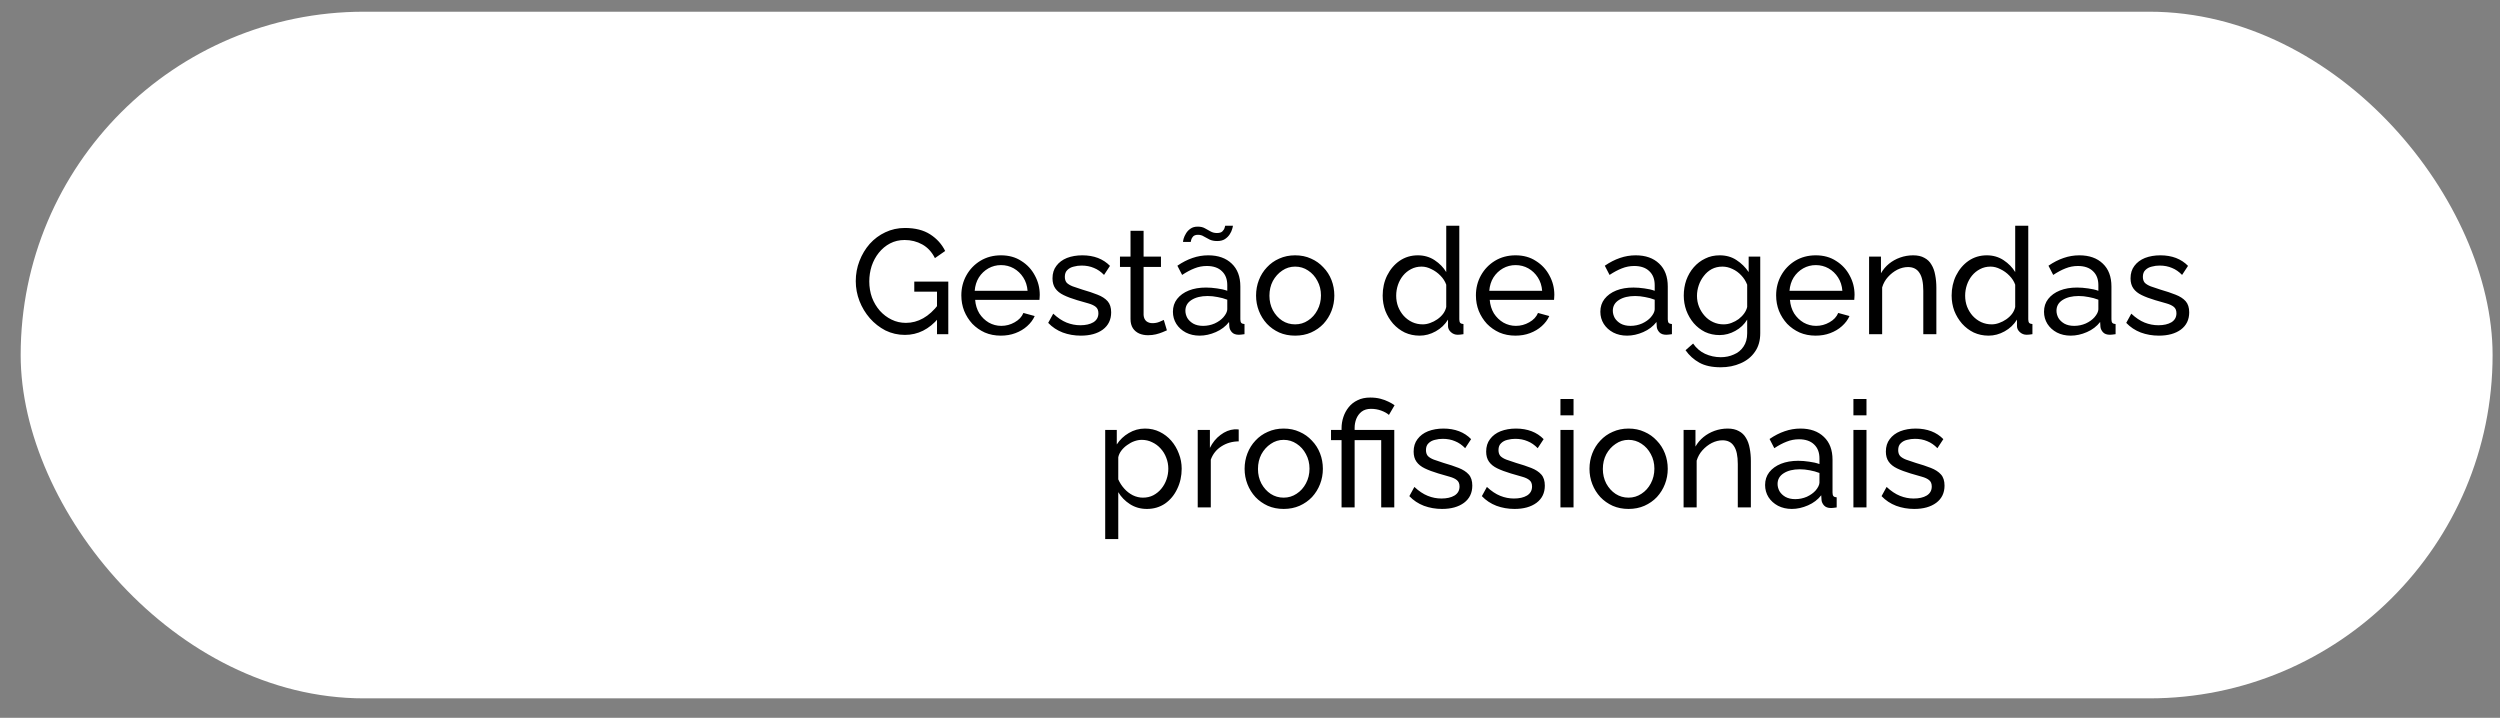 <svg xmlns="http://www.w3.org/2000/svg" width="101" height="29" viewBox="0 0 101 29" fill="none"><rect x="0" y="0" width="101" height="29" fill="#808080" stroke="none"/><rect x="0.835" y="0.473" width="99.866" height="27.741" rx="13.87" fill="white"></rect><path d="M36.559 13.53C36.279 13.53 36.017 13.47 35.773 13.351C35.533 13.226 35.323 13.062 35.143 12.858C34.963 12.65 34.823 12.418 34.723 12.162C34.623 11.902 34.573 11.634 34.573 11.358C34.573 11.07 34.623 10.799 34.723 10.543C34.823 10.283 34.961 10.053 35.137 9.852C35.317 9.652 35.527 9.496 35.767 9.384C36.011 9.268 36.275 9.21 36.559 9.21C36.971 9.21 37.311 9.296 37.579 9.468C37.847 9.64 38.049 9.864 38.185 10.14L37.771 10.428C37.647 10.181 37.477 9.996 37.261 9.876C37.045 9.756 36.807 9.696 36.547 9.696C36.331 9.696 36.135 9.742 35.959 9.834C35.783 9.926 35.631 10.053 35.503 10.213C35.379 10.368 35.283 10.546 35.215 10.746C35.151 10.947 35.119 11.155 35.119 11.37C35.119 11.598 35.155 11.815 35.227 12.018C35.303 12.219 35.409 12.396 35.545 12.553C35.681 12.704 35.839 12.825 36.019 12.912C36.199 13.001 36.393 13.044 36.601 13.044C36.845 13.044 37.077 12.982 37.297 12.858C37.517 12.735 37.725 12.544 37.921 12.289V12.847C37.537 13.303 37.083 13.53 36.559 13.53ZM37.855 11.784H36.937V11.377H38.311V13.501H37.855V11.784ZM40.434 13.56C40.198 13.56 39.982 13.518 39.786 13.434C39.594 13.347 39.426 13.229 39.282 13.081C39.142 12.928 39.032 12.755 38.952 12.559C38.876 12.363 38.838 12.155 38.838 11.934C38.838 11.639 38.906 11.368 39.042 11.124C39.178 10.88 39.366 10.684 39.606 10.537C39.85 10.389 40.128 10.315 40.44 10.315C40.756 10.315 41.03 10.39 41.262 10.543C41.498 10.691 41.68 10.886 41.808 11.13C41.94 11.37 42.006 11.63 42.006 11.911C42.006 11.95 42.004 11.991 42 12.03C42 12.066 41.998 12.095 41.994 12.114H39.396C39.412 12.319 39.468 12.501 39.564 12.661C39.664 12.816 39.792 12.941 39.948 13.033C40.104 13.12 40.272 13.165 40.452 13.165C40.644 13.165 40.824 13.117 40.992 13.021C41.164 12.925 41.282 12.799 41.346 12.643L41.802 12.768C41.734 12.921 41.632 13.056 41.496 13.177C41.364 13.296 41.206 13.39 41.022 13.459C40.842 13.527 40.646 13.56 40.434 13.56ZM39.378 11.748H41.514C41.498 11.544 41.44 11.364 41.34 11.209C41.24 11.053 41.112 10.931 40.956 10.842C40.8 10.755 40.628 10.71 40.44 10.71C40.256 10.71 40.086 10.755 39.93 10.842C39.774 10.931 39.646 11.053 39.546 11.209C39.45 11.364 39.394 11.544 39.378 11.748ZM43.667 13.56C43.407 13.56 43.163 13.518 42.935 13.434C42.707 13.347 42.511 13.216 42.347 13.044L42.551 12.672C42.731 12.841 42.911 12.96 43.091 13.033C43.271 13.104 43.455 13.14 43.643 13.14C43.859 13.14 44.035 13.101 44.171 13.021C44.307 12.937 44.375 12.815 44.375 12.655C44.375 12.539 44.339 12.453 44.267 12.396C44.199 12.341 44.101 12.294 43.973 12.258C43.845 12.219 43.693 12.175 43.517 12.127C43.301 12.062 43.119 11.995 42.971 11.922C42.823 11.851 42.711 11.761 42.635 11.652C42.559 11.544 42.521 11.409 42.521 11.245C42.521 11.044 42.573 10.877 42.677 10.741C42.781 10.601 42.923 10.495 43.103 10.422C43.287 10.351 43.495 10.315 43.727 10.315C43.959 10.315 44.169 10.351 44.357 10.422C44.545 10.495 44.707 10.601 44.843 10.741L44.603 11.107C44.479 10.979 44.343 10.884 44.195 10.825C44.047 10.761 43.881 10.729 43.697 10.729C43.589 10.729 43.483 10.742 43.379 10.771C43.275 10.794 43.189 10.841 43.121 10.909C43.053 10.973 43.019 11.065 43.019 11.184C43.019 11.284 43.045 11.364 43.097 11.425C43.153 11.48 43.233 11.528 43.337 11.569C43.445 11.608 43.575 11.652 43.727 11.7C43.963 11.768 44.167 11.836 44.339 11.905C44.515 11.973 44.651 12.06 44.747 12.168C44.843 12.277 44.891 12.427 44.891 12.618C44.891 12.915 44.779 13.146 44.555 13.315C44.331 13.479 44.035 13.56 43.667 13.56ZM47.143 13.345C47.099 13.364 47.039 13.39 46.963 13.422C46.887 13.454 46.799 13.482 46.699 13.507C46.599 13.53 46.493 13.543 46.381 13.543C46.253 13.543 46.135 13.521 46.027 13.476C45.919 13.428 45.833 13.357 45.769 13.261C45.705 13.161 45.673 13.037 45.673 12.889V10.783H45.247V10.368H45.673V9.324H46.201V10.368H46.903V10.783H46.201V12.726C46.209 12.838 46.247 12.922 46.315 12.979C46.383 13.03 46.463 13.056 46.555 13.056C46.659 13.056 46.755 13.039 46.843 13.002C46.931 12.966 46.989 12.941 47.017 12.925L47.143 13.345ZM47.386 12.595C47.386 12.395 47.442 12.223 47.554 12.079C47.67 11.931 47.828 11.816 48.028 11.736C48.228 11.656 48.46 11.617 48.724 11.617C48.864 11.617 49.012 11.629 49.168 11.652C49.324 11.672 49.462 11.704 49.582 11.748V11.521C49.582 11.28 49.51 11.092 49.366 10.957C49.222 10.816 49.018 10.746 48.754 10.746C48.582 10.746 48.416 10.778 48.256 10.842C48.1 10.902 47.934 10.991 47.758 11.107L47.566 10.735C47.77 10.595 47.974 10.491 48.178 10.422C48.382 10.351 48.594 10.315 48.814 10.315C49.214 10.315 49.53 10.427 49.762 10.65C49.994 10.87 50.11 11.178 50.11 11.575V12.9C50.11 12.964 50.122 13.012 50.146 13.044C50.174 13.072 50.218 13.088 50.278 13.092V13.501C50.226 13.508 50.18 13.514 50.14 13.518C50.104 13.523 50.074 13.524 50.05 13.524C49.926 13.524 49.832 13.491 49.768 13.422C49.708 13.354 49.674 13.283 49.666 13.207L49.654 13.008C49.518 13.184 49.34 13.32 49.12 13.416C48.9 13.512 48.682 13.56 48.466 13.56C48.258 13.56 48.072 13.518 47.908 13.434C47.744 13.347 47.616 13.23 47.524 13.086C47.432 12.938 47.386 12.774 47.386 12.595ZM49.426 12.816C49.474 12.761 49.512 12.704 49.54 12.649C49.568 12.588 49.582 12.539 49.582 12.498V12.108C49.458 12.06 49.328 12.024 49.192 12.001C49.056 11.973 48.922 11.959 48.79 11.959C48.522 11.959 48.304 12.012 48.136 12.12C47.972 12.225 47.89 12.368 47.89 12.553C47.89 12.652 47.916 12.751 47.968 12.847C48.024 12.938 48.104 13.014 48.208 13.075C48.316 13.134 48.448 13.165 48.604 13.165C48.768 13.165 48.924 13.133 49.072 13.069C49.22 13.001 49.338 12.916 49.426 12.816ZM49.174 9.738C49.054 9.738 48.952 9.718 48.868 9.678C48.784 9.634 48.706 9.592 48.634 9.552C48.566 9.508 48.488 9.486 48.4 9.486C48.312 9.486 48.246 9.508 48.202 9.552C48.162 9.596 48.136 9.642 48.124 9.69C48.112 9.738 48.106 9.766 48.106 9.774H47.794C47.794 9.75 47.802 9.706 47.818 9.642C47.838 9.574 47.87 9.504 47.914 9.432C47.958 9.356 48.018 9.292 48.094 9.24C48.17 9.184 48.268 9.156 48.388 9.156C48.504 9.156 48.6 9.178 48.676 9.222C48.756 9.262 48.832 9.304 48.904 9.348C48.98 9.392 49.066 9.414 49.162 9.414C49.266 9.414 49.34 9.392 49.384 9.348C49.432 9.3 49.462 9.252 49.474 9.204C49.49 9.156 49.498 9.128 49.498 9.12H49.81C49.81 9.144 49.8 9.188 49.78 9.252C49.764 9.316 49.732 9.386 49.684 9.462C49.636 9.538 49.57 9.604 49.486 9.66C49.406 9.712 49.302 9.738 49.174 9.738ZM52.323 13.56C52.087 13.56 51.873 13.518 51.681 13.434C51.489 13.347 51.323 13.229 51.183 13.081C51.043 12.928 50.935 12.755 50.859 12.559C50.783 12.363 50.745 12.156 50.745 11.941C50.745 11.72 50.783 11.512 50.859 11.316C50.935 11.12 51.043 10.948 51.183 10.8C51.323 10.649 51.489 10.53 51.681 10.447C51.877 10.358 52.091 10.315 52.323 10.315C52.559 10.315 52.773 10.358 52.965 10.447C53.157 10.53 53.323 10.649 53.463 10.8C53.607 10.948 53.717 11.12 53.793 11.316C53.869 11.512 53.907 11.72 53.907 11.941C53.907 12.156 53.869 12.363 53.793 12.559C53.717 12.755 53.609 12.928 53.469 13.081C53.329 13.229 53.161 13.347 52.965 13.434C52.773 13.518 52.559 13.56 52.323 13.56ZM51.285 11.947C51.285 12.162 51.331 12.358 51.423 12.534C51.519 12.71 51.645 12.851 51.801 12.954C51.957 13.055 52.131 13.104 52.323 13.104C52.515 13.104 52.689 13.053 52.845 12.948C53.005 12.845 53.131 12.704 53.223 12.528C53.319 12.348 53.367 12.15 53.367 11.934C53.367 11.719 53.319 11.523 53.223 11.347C53.131 11.171 53.005 11.03 52.845 10.927C52.689 10.822 52.515 10.771 52.323 10.771C52.131 10.771 51.957 10.825 51.801 10.932C51.645 11.037 51.519 11.177 51.423 11.352C51.331 11.528 51.285 11.726 51.285 11.947ZM55.86 11.941C55.86 11.645 55.92 11.374 56.04 11.13C56.164 10.883 56.332 10.684 56.544 10.537C56.76 10.389 57.006 10.315 57.282 10.315C57.534 10.315 57.76 10.38 57.96 10.512C58.16 10.645 58.316 10.805 58.428 10.992V9.12H58.956V12.9C58.956 12.964 58.968 13.012 58.992 13.044C59.02 13.072 59.064 13.088 59.124 13.092V13.501C59.024 13.517 58.946 13.524 58.89 13.524C58.786 13.524 58.694 13.489 58.614 13.416C58.538 13.345 58.5 13.264 58.5 13.177V12.912C58.376 13.113 58.21 13.271 58.002 13.386C57.794 13.502 57.578 13.56 57.354 13.56C57.138 13.56 56.938 13.518 56.754 13.434C56.574 13.347 56.416 13.226 56.28 13.075C56.148 12.922 56.044 12.751 55.968 12.559C55.896 12.363 55.86 12.156 55.86 11.941ZM58.428 12.402V11.502C58.38 11.367 58.302 11.245 58.194 11.136C58.086 11.024 57.964 10.937 57.828 10.873C57.696 10.805 57.564 10.771 57.432 10.771C57.276 10.771 57.134 10.805 57.006 10.873C56.882 10.937 56.774 11.024 56.682 11.136C56.594 11.245 56.526 11.368 56.478 11.508C56.43 11.649 56.406 11.794 56.406 11.947C56.406 12.102 56.432 12.251 56.484 12.39C56.54 12.53 56.616 12.655 56.712 12.762C56.812 12.87 56.926 12.954 57.054 13.014C57.186 13.075 57.328 13.104 57.48 13.104C57.576 13.104 57.674 13.086 57.774 13.05C57.878 13.014 57.976 12.964 58.068 12.9C58.16 12.836 58.238 12.762 58.302 12.678C58.366 12.591 58.408 12.498 58.428 12.402ZM61.223 13.56C60.987 13.56 60.771 13.518 60.575 13.434C60.383 13.347 60.215 13.229 60.071 13.081C59.931 12.928 59.821 12.755 59.741 12.559C59.665 12.363 59.627 12.155 59.627 11.934C59.627 11.639 59.695 11.368 59.831 11.124C59.967 10.88 60.155 10.684 60.395 10.537C60.639 10.389 60.917 10.315 61.229 10.315C61.545 10.315 61.819 10.39 62.051 10.543C62.287 10.691 62.469 10.886 62.597 11.13C62.729 11.37 62.795 11.63 62.795 11.911C62.795 11.95 62.793 11.991 62.789 12.03C62.789 12.066 62.787 12.095 62.783 12.114H60.185C60.201 12.319 60.257 12.501 60.353 12.661C60.453 12.816 60.581 12.941 60.737 13.033C60.893 13.12 61.061 13.165 61.241 13.165C61.433 13.165 61.613 13.117 61.781 13.021C61.953 12.925 62.071 12.799 62.135 12.643L62.591 12.768C62.523 12.921 62.421 13.056 62.285 13.177C62.153 13.296 61.995 13.39 61.811 13.459C61.631 13.527 61.435 13.56 61.223 13.56ZM60.167 11.748H62.303C62.287 11.544 62.229 11.364 62.129 11.209C62.029 11.053 61.901 10.931 61.745 10.842C61.589 10.755 61.417 10.71 61.229 10.71C61.045 10.71 60.875 10.755 60.719 10.842C60.563 10.931 60.435 11.053 60.335 11.209C60.239 11.364 60.183 11.544 60.167 11.748ZM64.654 12.595C64.654 12.395 64.71 12.223 64.822 12.079C64.938 11.931 65.096 11.816 65.296 11.736C65.496 11.656 65.728 11.617 65.992 11.617C66.132 11.617 66.28 11.629 66.436 11.652C66.592 11.672 66.73 11.704 66.85 11.748V11.521C66.85 11.28 66.778 11.092 66.634 10.957C66.49 10.816 66.286 10.746 66.022 10.746C65.85 10.746 65.684 10.778 65.524 10.842C65.368 10.902 65.202 10.991 65.026 11.107L64.834 10.735C65.038 10.595 65.242 10.491 65.446 10.422C65.65 10.351 65.862 10.315 66.082 10.315C66.482 10.315 66.798 10.427 67.03 10.65C67.262 10.87 67.378 11.178 67.378 11.575V12.9C67.378 12.964 67.39 13.012 67.414 13.044C67.442 13.072 67.486 13.088 67.546 13.092V13.501C67.494 13.508 67.448 13.514 67.408 13.518C67.372 13.523 67.342 13.524 67.318 13.524C67.194 13.524 67.1 13.491 67.036 13.422C66.976 13.354 66.942 13.283 66.934 13.207L66.922 13.008C66.786 13.184 66.608 13.32 66.388 13.416C66.168 13.512 65.95 13.56 65.734 13.56C65.526 13.56 65.34 13.518 65.176 13.434C65.012 13.347 64.884 13.23 64.792 13.086C64.7 12.938 64.654 12.774 64.654 12.595ZM66.694 12.816C66.742 12.761 66.78 12.704 66.808 12.649C66.836 12.588 66.85 12.539 66.85 12.498V12.108C66.726 12.06 66.596 12.024 66.46 12.001C66.324 11.973 66.19 11.959 66.058 11.959C65.79 11.959 65.572 12.012 65.404 12.12C65.24 12.225 65.158 12.368 65.158 12.553C65.158 12.652 65.184 12.751 65.236 12.847C65.292 12.938 65.372 13.014 65.476 13.075C65.584 13.134 65.716 13.165 65.872 13.165C66.036 13.165 66.192 13.133 66.34 13.069C66.488 13.001 66.606 12.916 66.694 12.816ZM69.47 13.537C69.258 13.537 69.062 13.495 68.882 13.411C68.706 13.322 68.554 13.204 68.426 13.056C68.298 12.905 68.198 12.732 68.126 12.54C68.058 12.348 68.024 12.149 68.024 11.941C68.024 11.72 68.058 11.512 68.126 11.316C68.198 11.12 68.298 10.948 68.426 10.8C68.558 10.649 68.712 10.53 68.888 10.447C69.064 10.358 69.26 10.315 69.476 10.315C69.736 10.315 69.962 10.379 70.154 10.507C70.35 10.634 70.514 10.796 70.646 10.992V10.368H71.114V13.464C71.114 13.761 71.042 14.011 70.898 14.214C70.758 14.418 70.566 14.572 70.322 14.677C70.082 14.784 69.814 14.838 69.518 14.838C69.166 14.838 68.878 14.777 68.654 14.652C68.43 14.528 68.244 14.361 68.096 14.149L68.402 13.879C68.526 14.062 68.686 14.2 68.882 14.293C69.082 14.384 69.294 14.431 69.518 14.431C69.71 14.431 69.886 14.395 70.046 14.322C70.21 14.255 70.34 14.149 70.436 14.005C70.536 13.861 70.586 13.681 70.586 13.464V12.912C70.47 13.104 70.31 13.257 70.106 13.368C69.906 13.48 69.694 13.537 69.47 13.537ZM69.632 13.104C69.744 13.104 69.852 13.085 69.956 13.044C70.06 13.005 70.156 12.953 70.244 12.889C70.332 12.82 70.406 12.745 70.466 12.661C70.526 12.576 70.566 12.491 70.586 12.402V11.502C70.53 11.358 70.45 11.232 70.346 11.124C70.242 11.012 70.124 10.927 69.992 10.867C69.86 10.803 69.724 10.771 69.584 10.771C69.424 10.771 69.28 10.805 69.152 10.873C69.028 10.941 68.922 11.033 68.834 11.149C68.746 11.261 68.678 11.386 68.63 11.527C68.582 11.666 68.558 11.809 68.558 11.953C68.558 12.108 68.586 12.257 68.642 12.396C68.698 12.533 68.774 12.655 68.87 12.762C68.966 12.87 69.08 12.954 69.212 13.014C69.344 13.075 69.484 13.104 69.632 13.104ZM73.352 13.56C73.116 13.56 72.9 13.518 72.704 13.434C72.512 13.347 72.344 13.229 72.2 13.081C72.06 12.928 71.95 12.755 71.87 12.559C71.794 12.363 71.756 12.155 71.756 11.934C71.756 11.639 71.824 11.368 71.96 11.124C72.096 10.88 72.284 10.684 72.524 10.537C72.768 10.389 73.046 10.315 73.358 10.315C73.674 10.315 73.948 10.39 74.18 10.543C74.416 10.691 74.598 10.886 74.726 11.13C74.858 11.37 74.924 11.63 74.924 11.911C74.924 11.95 74.922 11.991 74.918 12.03C74.918 12.066 74.916 12.095 74.912 12.114H72.314C72.33 12.319 72.386 12.501 72.482 12.661C72.582 12.816 72.71 12.941 72.866 13.033C73.022 13.12 73.19 13.165 73.37 13.165C73.562 13.165 73.742 13.117 73.91 13.021C74.082 12.925 74.2 12.799 74.264 12.643L74.72 12.768C74.652 12.921 74.55 13.056 74.414 13.177C74.282 13.296 74.124 13.39 73.94 13.459C73.76 13.527 73.564 13.56 73.352 13.56ZM72.296 11.748H74.432C74.416 11.544 74.358 11.364 74.258 11.209C74.158 11.053 74.03 10.931 73.874 10.842C73.718 10.755 73.546 10.71 73.358 10.71C73.174 10.71 73.004 10.755 72.848 10.842C72.692 10.931 72.564 11.053 72.464 11.209C72.368 11.364 72.312 11.544 72.296 11.748ZM78.229 13.501H77.701V11.748C77.701 11.416 77.649 11.175 77.545 11.023C77.445 10.867 77.291 10.789 77.083 10.789C76.939 10.789 76.795 10.825 76.651 10.896C76.511 10.969 76.385 11.066 76.273 11.191C76.165 11.31 76.087 11.45 76.039 11.611V13.501H75.511V10.368H75.991V11.04C76.075 10.893 76.183 10.764 76.315 10.656C76.447 10.549 76.597 10.464 76.765 10.405C76.933 10.345 77.109 10.315 77.293 10.315C77.473 10.315 77.623 10.348 77.743 10.416C77.867 10.48 77.963 10.572 78.031 10.693C78.103 10.809 78.153 10.947 78.181 11.107C78.213 11.267 78.229 11.441 78.229 11.629V13.501ZM78.846 11.941C78.846 11.645 78.906 11.374 79.026 11.13C79.15 10.883 79.318 10.684 79.53 10.537C79.746 10.389 79.992 10.315 80.268 10.315C80.52 10.315 80.746 10.38 80.946 10.512C81.146 10.645 81.302 10.805 81.414 10.992V9.12H81.942V12.9C81.942 12.964 81.954 13.012 81.978 13.044C82.006 13.072 82.05 13.088 82.11 13.092V13.501C82.01 13.517 81.932 13.524 81.876 13.524C81.772 13.524 81.68 13.489 81.6 13.416C81.524 13.345 81.486 13.264 81.486 13.177V12.912C81.362 13.113 81.196 13.271 80.988 13.386C80.78 13.502 80.564 13.56 80.34 13.56C80.124 13.56 79.924 13.518 79.74 13.434C79.56 13.347 79.402 13.226 79.266 13.075C79.134 12.922 79.03 12.751 78.954 12.559C78.882 12.363 78.846 12.156 78.846 11.941ZM81.414 12.402V11.502C81.366 11.367 81.288 11.245 81.18 11.136C81.072 11.024 80.95 10.937 80.814 10.873C80.682 10.805 80.55 10.771 80.418 10.771C80.262 10.771 80.12 10.805 79.992 10.873C79.868 10.937 79.76 11.024 79.668 11.136C79.58 11.245 79.512 11.368 79.464 11.508C79.416 11.649 79.392 11.794 79.392 11.947C79.392 12.102 79.418 12.251 79.47 12.39C79.526 12.53 79.602 12.655 79.698 12.762C79.798 12.87 79.912 12.954 80.04 13.014C80.172 13.075 80.314 13.104 80.466 13.104C80.562 13.104 80.66 13.086 80.76 13.05C80.864 13.014 80.962 12.964 81.054 12.9C81.146 12.836 81.224 12.762 81.288 12.678C81.352 12.591 81.394 12.498 81.414 12.402ZM82.578 12.595C82.578 12.395 82.634 12.223 82.746 12.079C82.862 11.931 83.02 11.816 83.22 11.736C83.42 11.656 83.652 11.617 83.916 11.617C84.056 11.617 84.204 11.629 84.36 11.652C84.516 11.672 84.654 11.704 84.774 11.748V11.521C84.774 11.28 84.702 11.092 84.558 10.957C84.414 10.816 84.21 10.746 83.946 10.746C83.774 10.746 83.608 10.778 83.448 10.842C83.292 10.902 83.126 10.991 82.95 11.107L82.758 10.735C82.962 10.595 83.166 10.491 83.37 10.422C83.574 10.351 83.786 10.315 84.006 10.315C84.406 10.315 84.722 10.427 84.954 10.65C85.186 10.87 85.302 11.178 85.302 11.575V12.9C85.302 12.964 85.314 13.012 85.338 13.044C85.366 13.072 85.41 13.088 85.47 13.092V13.501C85.418 13.508 85.372 13.514 85.332 13.518C85.296 13.523 85.266 13.524 85.242 13.524C85.118 13.524 85.024 13.491 84.96 13.422C84.9 13.354 84.866 13.283 84.858 13.207L84.846 13.008C84.71 13.184 84.532 13.32 84.312 13.416C84.092 13.512 83.874 13.56 83.658 13.56C83.45 13.56 83.264 13.518 83.1 13.434C82.936 13.347 82.808 13.23 82.716 13.086C82.624 12.938 82.578 12.774 82.578 12.595ZM84.618 12.816C84.666 12.761 84.704 12.704 84.732 12.649C84.76 12.588 84.774 12.539 84.774 12.498V12.108C84.65 12.06 84.52 12.024 84.384 12.001C84.248 11.973 84.114 11.959 83.982 11.959C83.714 11.959 83.496 12.012 83.328 12.12C83.164 12.225 83.082 12.368 83.082 12.553C83.082 12.652 83.108 12.751 83.16 12.847C83.216 12.938 83.296 13.014 83.4 13.075C83.508 13.134 83.64 13.165 83.796 13.165C83.96 13.165 84.116 13.133 84.264 13.069C84.412 13.001 84.53 12.916 84.618 12.816ZM87.22 13.56C86.96 13.56 86.716 13.518 86.488 13.434C86.26 13.347 86.064 13.216 85.9 13.044L86.104 12.672C86.284 12.841 86.464 12.96 86.644 13.033C86.824 13.104 87.008 13.14 87.196 13.14C87.412 13.14 87.588 13.101 87.724 13.021C87.86 12.937 87.928 12.815 87.928 12.655C87.928 12.539 87.892 12.453 87.82 12.396C87.752 12.341 87.654 12.294 87.526 12.258C87.398 12.219 87.246 12.175 87.07 12.127C86.854 12.062 86.672 11.995 86.524 11.922C86.376 11.851 86.264 11.761 86.188 11.652C86.112 11.544 86.074 11.409 86.074 11.245C86.074 11.044 86.126 10.877 86.23 10.741C86.334 10.601 86.476 10.495 86.656 10.422C86.84 10.351 87.048 10.315 87.28 10.315C87.512 10.315 87.722 10.351 87.91 10.422C88.098 10.495 88.26 10.601 88.396 10.741L88.156 11.107C88.032 10.979 87.896 10.884 87.748 10.825C87.6 10.761 87.434 10.729 87.25 10.729C87.142 10.729 87.036 10.742 86.932 10.771C86.828 10.794 86.742 10.841 86.674 10.909C86.606 10.973 86.572 11.065 86.572 11.184C86.572 11.284 86.598 11.364 86.65 11.425C86.706 11.48 86.786 11.528 86.89 11.569C86.998 11.608 87.128 11.652 87.28 11.7C87.516 11.768 87.72 11.836 87.892 11.905C88.068 11.973 88.204 12.06 88.3 12.168C88.396 12.277 88.444 12.427 88.444 12.618C88.444 12.915 88.332 13.146 88.108 13.315C87.884 13.479 87.588 13.56 87.22 13.56ZM46.336 20.561C46.08 20.561 45.852 20.497 45.652 20.369C45.452 20.241 45.294 20.078 45.178 19.883V21.779H44.65V17.369H45.118V17.956C45.242 17.765 45.404 17.61 45.604 17.494C45.804 17.375 46.022 17.314 46.258 17.314C46.474 17.314 46.672 17.358 46.852 17.447C47.032 17.535 47.188 17.654 47.32 17.806C47.452 17.959 47.554 18.133 47.626 18.328C47.702 18.52 47.74 18.723 47.74 18.934C47.74 19.23 47.68 19.503 47.56 19.75C47.444 19.998 47.28 20.197 47.068 20.345C46.856 20.488 46.612 20.561 46.336 20.561ZM46.174 20.105C46.33 20.105 46.47 20.073 46.594 20.009C46.722 19.941 46.83 19.852 46.918 19.744C47.01 19.633 47.08 19.506 47.128 19.366C47.176 19.227 47.2 19.082 47.2 18.934C47.2 18.779 47.172 18.631 47.116 18.491C47.064 18.351 46.988 18.227 46.888 18.119C46.792 18.011 46.678 17.927 46.546 17.866C46.418 17.802 46.278 17.77 46.126 17.77C46.03 17.77 45.93 17.788 45.826 17.825C45.726 17.86 45.63 17.913 45.538 17.98C45.446 18.044 45.368 18.119 45.304 18.203C45.24 18.287 45.198 18.377 45.178 18.473V19.366C45.238 19.503 45.318 19.627 45.418 19.738C45.518 19.851 45.634 19.941 45.766 20.009C45.898 20.073 46.034 20.105 46.174 20.105ZM50.044 17.831C49.78 17.834 49.546 17.902 49.342 18.035C49.142 18.163 49 18.34 48.916 18.569V20.5H48.388V17.369H48.88V18.095C48.988 17.878 49.13 17.704 49.306 17.573C49.486 17.436 49.674 17.36 49.87 17.345C49.91 17.345 49.944 17.345 49.972 17.345C50 17.345 50.024 17.346 50.044 17.351V17.831ZM51.86 20.561C51.624 20.561 51.41 20.518 51.218 20.434C51.026 20.346 50.86 20.229 50.72 20.081C50.58 19.928 50.472 19.755 50.396 19.558C50.32 19.363 50.282 19.157 50.282 18.941C50.282 18.721 50.32 18.512 50.396 18.317C50.472 18.12 50.58 17.948 50.72 17.8C50.86 17.648 51.026 17.53 51.218 17.447C51.414 17.358 51.628 17.314 51.86 17.314C52.096 17.314 52.31 17.358 52.502 17.447C52.694 17.53 52.86 17.648 53 17.8C53.144 17.948 53.254 18.12 53.33 18.317C53.406 18.512 53.444 18.721 53.444 18.941C53.444 19.157 53.406 19.363 53.33 19.558C53.254 19.755 53.146 19.928 53.006 20.081C52.866 20.229 52.698 20.346 52.502 20.434C52.31 20.518 52.096 20.561 51.86 20.561ZM50.822 18.947C50.822 19.163 50.868 19.358 50.96 19.535C51.056 19.71 51.182 19.851 51.338 19.954C51.494 20.055 51.668 20.105 51.86 20.105C52.052 20.105 52.226 20.052 52.382 19.948C52.542 19.845 52.668 19.704 52.76 19.529C52.856 19.349 52.904 19.151 52.904 18.934C52.904 18.718 52.856 18.523 52.76 18.346C52.668 18.171 52.542 18.03 52.382 17.927C52.226 17.823 52.052 17.77 51.86 17.77C51.668 17.77 51.494 17.825 51.338 17.933C51.182 18.037 51.056 18.177 50.96 18.352C50.868 18.529 50.822 18.727 50.822 18.947ZM54.199 17.782H53.773V17.369H54.199V17.302C54.199 17.146 54.223 16.997 54.271 16.852C54.319 16.704 54.391 16.57 54.487 16.451C54.583 16.331 54.703 16.236 54.847 16.169C54.991 16.096 55.161 16.061 55.357 16.061C55.505 16.061 55.641 16.076 55.765 16.108C55.889 16.14 55.999 16.18 56.095 16.229C56.195 16.276 56.277 16.325 56.341 16.372L56.113 16.762C56.037 16.695 55.933 16.637 55.801 16.588C55.673 16.541 55.535 16.517 55.387 16.517C55.235 16.517 55.109 16.555 55.009 16.631C54.913 16.706 54.841 16.805 54.793 16.924C54.749 17.041 54.727 17.16 54.727 17.285V17.369H56.329V20.5H55.801V17.782H54.727V20.5H54.199V17.782ZM58.257 20.561C57.997 20.561 57.753 20.518 57.525 20.434C57.297 20.346 57.101 20.216 56.937 20.044L57.141 19.672C57.321 19.84 57.501 19.96 57.681 20.032C57.861 20.105 58.045 20.14 58.233 20.14C58.449 20.14 58.625 20.101 58.761 20.02C58.897 19.936 58.965 19.814 58.965 19.654C58.965 19.538 58.929 19.453 58.857 19.396C58.789 19.34 58.691 19.294 58.563 19.259C58.435 19.218 58.283 19.174 58.107 19.127C57.891 19.062 57.709 18.994 57.561 18.922C57.413 18.851 57.301 18.761 57.225 18.652C57.149 18.544 57.111 18.409 57.111 18.244C57.111 18.044 57.163 17.877 57.267 17.741C57.371 17.601 57.513 17.494 57.693 17.422C57.877 17.351 58.085 17.314 58.317 17.314C58.549 17.314 58.759 17.351 58.947 17.422C59.135 17.494 59.297 17.601 59.433 17.741L59.193 18.107C59.069 17.979 58.933 17.884 58.785 17.825C58.637 17.761 58.471 17.729 58.287 17.729C58.179 17.729 58.073 17.742 57.969 17.77C57.865 17.794 57.779 17.84 57.711 17.909C57.643 17.973 57.609 18.064 57.609 18.184C57.609 18.285 57.635 18.364 57.687 18.424C57.743 18.48 57.823 18.529 57.927 18.569C58.035 18.608 58.165 18.652 58.317 18.701C58.553 18.768 58.757 18.837 58.929 18.904C59.105 18.973 59.241 19.061 59.337 19.169C59.433 19.276 59.481 19.427 59.481 19.619C59.481 19.915 59.369 20.146 59.145 20.314C58.921 20.479 58.625 20.561 58.257 20.561ZM61.187 20.561C60.927 20.561 60.683 20.518 60.455 20.434C60.227 20.346 60.031 20.216 59.867 20.044L60.071 19.672C60.251 19.84 60.431 19.96 60.611 20.032C60.791 20.105 60.975 20.14 61.163 20.14C61.379 20.14 61.555 20.101 61.691 20.02C61.827 19.936 61.895 19.814 61.895 19.654C61.895 19.538 61.859 19.453 61.787 19.396C61.719 19.34 61.621 19.294 61.493 19.259C61.365 19.218 61.213 19.174 61.037 19.127C60.821 19.062 60.639 18.994 60.491 18.922C60.343 18.851 60.231 18.761 60.155 18.652C60.079 18.544 60.041 18.409 60.041 18.244C60.041 18.044 60.093 17.877 60.197 17.741C60.301 17.601 60.443 17.494 60.623 17.422C60.807 17.351 61.015 17.314 61.247 17.314C61.479 17.314 61.689 17.351 61.877 17.422C62.065 17.494 62.227 17.601 62.363 17.741L62.123 18.107C61.999 17.979 61.863 17.884 61.715 17.825C61.567 17.761 61.401 17.729 61.217 17.729C61.109 17.729 61.003 17.742 60.899 17.77C60.795 17.794 60.709 17.84 60.641 17.909C60.573 17.973 60.539 18.064 60.539 18.184C60.539 18.285 60.565 18.364 60.617 18.424C60.673 18.48 60.753 18.529 60.857 18.569C60.965 18.608 61.095 18.652 61.247 18.701C61.483 18.768 61.687 18.837 61.859 18.904C62.035 18.973 62.171 19.061 62.267 19.169C62.363 19.276 62.411 19.427 62.411 19.619C62.411 19.915 62.299 20.146 62.075 20.314C61.851 20.479 61.555 20.561 61.187 20.561ZM63.042 20.5V17.369H63.571V20.5H63.042ZM63.042 16.78V16.12H63.571V16.78H63.042ZM65.793 20.561C65.557 20.561 65.343 20.518 65.151 20.434C64.959 20.346 64.793 20.229 64.653 20.081C64.513 19.928 64.405 19.755 64.329 19.558C64.253 19.363 64.215 19.157 64.215 18.941C64.215 18.721 64.253 18.512 64.329 18.317C64.405 18.12 64.513 17.948 64.653 17.8C64.793 17.648 64.959 17.53 65.151 17.447C65.347 17.358 65.561 17.314 65.793 17.314C66.029 17.314 66.243 17.358 66.435 17.447C66.627 17.53 66.793 17.648 66.933 17.8C67.077 17.948 67.187 18.12 67.263 18.317C67.339 18.512 67.377 18.721 67.377 18.941C67.377 19.157 67.339 19.363 67.263 19.558C67.187 19.755 67.079 19.928 66.939 20.081C66.799 20.229 66.631 20.346 66.435 20.434C66.243 20.518 66.029 20.561 65.793 20.561ZM64.755 18.947C64.755 19.163 64.801 19.358 64.893 19.535C64.989 19.71 65.115 19.851 65.271 19.954C65.427 20.055 65.601 20.105 65.793 20.105C65.985 20.105 66.159 20.052 66.315 19.948C66.475 19.845 66.601 19.704 66.693 19.529C66.789 19.349 66.837 19.151 66.837 18.934C66.837 18.718 66.789 18.523 66.693 18.346C66.601 18.171 66.475 18.03 66.315 17.927C66.159 17.823 65.985 17.77 65.793 17.77C65.601 17.77 65.427 17.825 65.271 17.933C65.115 18.037 64.989 18.177 64.893 18.352C64.801 18.529 64.755 18.727 64.755 18.947ZM70.735 20.5H70.207V18.748C70.207 18.416 70.155 18.174 70.051 18.023C69.951 17.866 69.797 17.788 69.589 17.788C69.445 17.788 69.301 17.825 69.157 17.896C69.017 17.968 68.891 18.067 68.779 18.191C68.671 18.311 68.593 18.451 68.545 18.61V20.5H68.017V17.369H68.497V18.041C68.581 17.892 68.689 17.765 68.821 17.657C68.953 17.549 69.103 17.465 69.271 17.404C69.439 17.345 69.615 17.314 69.799 17.314C69.979 17.314 70.129 17.349 70.249 17.416C70.373 17.48 70.469 17.573 70.537 17.692C70.609 17.808 70.659 17.947 70.687 18.107C70.719 18.267 70.735 18.441 70.735 18.628V20.5ZM71.31 19.595C71.31 19.395 71.366 19.223 71.478 19.078C71.594 18.93 71.752 18.817 71.952 18.736C72.152 18.657 72.384 18.616 72.648 18.616C72.788 18.616 72.936 18.628 73.092 18.652C73.248 18.672 73.386 18.704 73.506 18.748V18.52C73.506 18.28 73.434 18.093 73.29 17.956C73.146 17.817 72.942 17.747 72.678 17.747C72.506 17.747 72.34 17.779 72.18 17.843C72.024 17.902 71.858 17.991 71.682 18.107L71.49 17.735C71.694 17.595 71.898 17.491 72.102 17.422C72.306 17.351 72.518 17.314 72.738 17.314C73.138 17.314 73.454 17.427 73.686 17.651C73.918 17.87 74.034 18.178 74.034 18.575V19.901C74.034 19.965 74.046 20.012 74.07 20.044C74.098 20.073 74.142 20.088 74.202 20.093V20.5C74.15 20.509 74.104 20.515 74.064 20.518C74.028 20.523 73.998 20.524 73.974 20.524C73.85 20.524 73.756 20.491 73.692 20.422C73.632 20.355 73.598 20.282 73.59 20.206L73.578 20.009C73.442 20.184 73.264 20.32 73.044 20.416C72.824 20.512 72.606 20.561 72.39 20.561C72.182 20.561 71.996 20.518 71.832 20.434C71.668 20.346 71.54 20.23 71.448 20.087C71.356 19.939 71.31 19.774 71.31 19.595ZM73.35 19.817C73.398 19.761 73.436 19.704 73.464 19.648C73.492 19.588 73.506 19.538 73.506 19.498V19.108C73.382 19.061 73.252 19.024 73.116 19C72.98 18.973 72.846 18.959 72.714 18.959C72.446 18.959 72.228 19.012 72.06 19.12C71.896 19.224 71.814 19.369 71.814 19.552C71.814 19.652 71.84 19.75 71.892 19.846C71.948 19.939 72.028 20.015 72.132 20.075C72.24 20.134 72.372 20.165 72.528 20.165C72.692 20.165 72.848 20.133 72.996 20.069C73.144 20 73.262 19.916 73.35 19.817ZM74.878 20.5V17.369H75.406V20.5H74.878ZM74.878 16.78V16.12H75.406V16.78H74.878ZM77.335 20.561C77.075 20.561 76.831 20.518 76.603 20.434C76.375 20.346 76.179 20.216 76.015 20.044L76.219 19.672C76.399 19.84 76.579 19.96 76.759 20.032C76.939 20.105 77.123 20.14 77.311 20.14C77.527 20.14 77.703 20.101 77.839 20.02C77.975 19.936 78.043 19.814 78.043 19.654C78.043 19.538 78.007 19.453 77.935 19.396C77.867 19.34 77.769 19.294 77.641 19.259C77.513 19.218 77.361 19.174 77.185 19.127C76.969 19.062 76.787 18.994 76.639 18.922C76.491 18.851 76.379 18.761 76.303 18.652C76.227 18.544 76.189 18.409 76.189 18.244C76.189 18.044 76.241 17.877 76.345 17.741C76.449 17.601 76.591 17.494 76.771 17.422C76.955 17.351 77.163 17.314 77.395 17.314C77.627 17.314 77.837 17.351 78.025 17.422C78.213 17.494 78.375 17.601 78.511 17.741L78.271 18.107C78.147 17.979 78.011 17.884 77.863 17.825C77.715 17.761 77.549 17.729 77.365 17.729C77.257 17.729 77.151 17.742 77.047 17.77C76.943 17.794 76.857 17.84 76.789 17.909C76.721 17.973 76.687 18.064 76.687 18.184C76.687 18.285 76.713 18.364 76.765 18.424C76.821 18.48 76.901 18.529 77.005 18.569C77.113 18.608 77.243 18.652 77.395 18.701C77.631 18.768 77.835 18.837 78.007 18.904C78.183 18.973 78.319 19.061 78.415 19.169C78.511 19.276 78.559 19.427 78.559 19.619C78.559 19.915 78.447 20.146 78.223 20.314C77.999 20.479 77.703 20.561 77.335 20.561Z" fill="black"></path></svg>